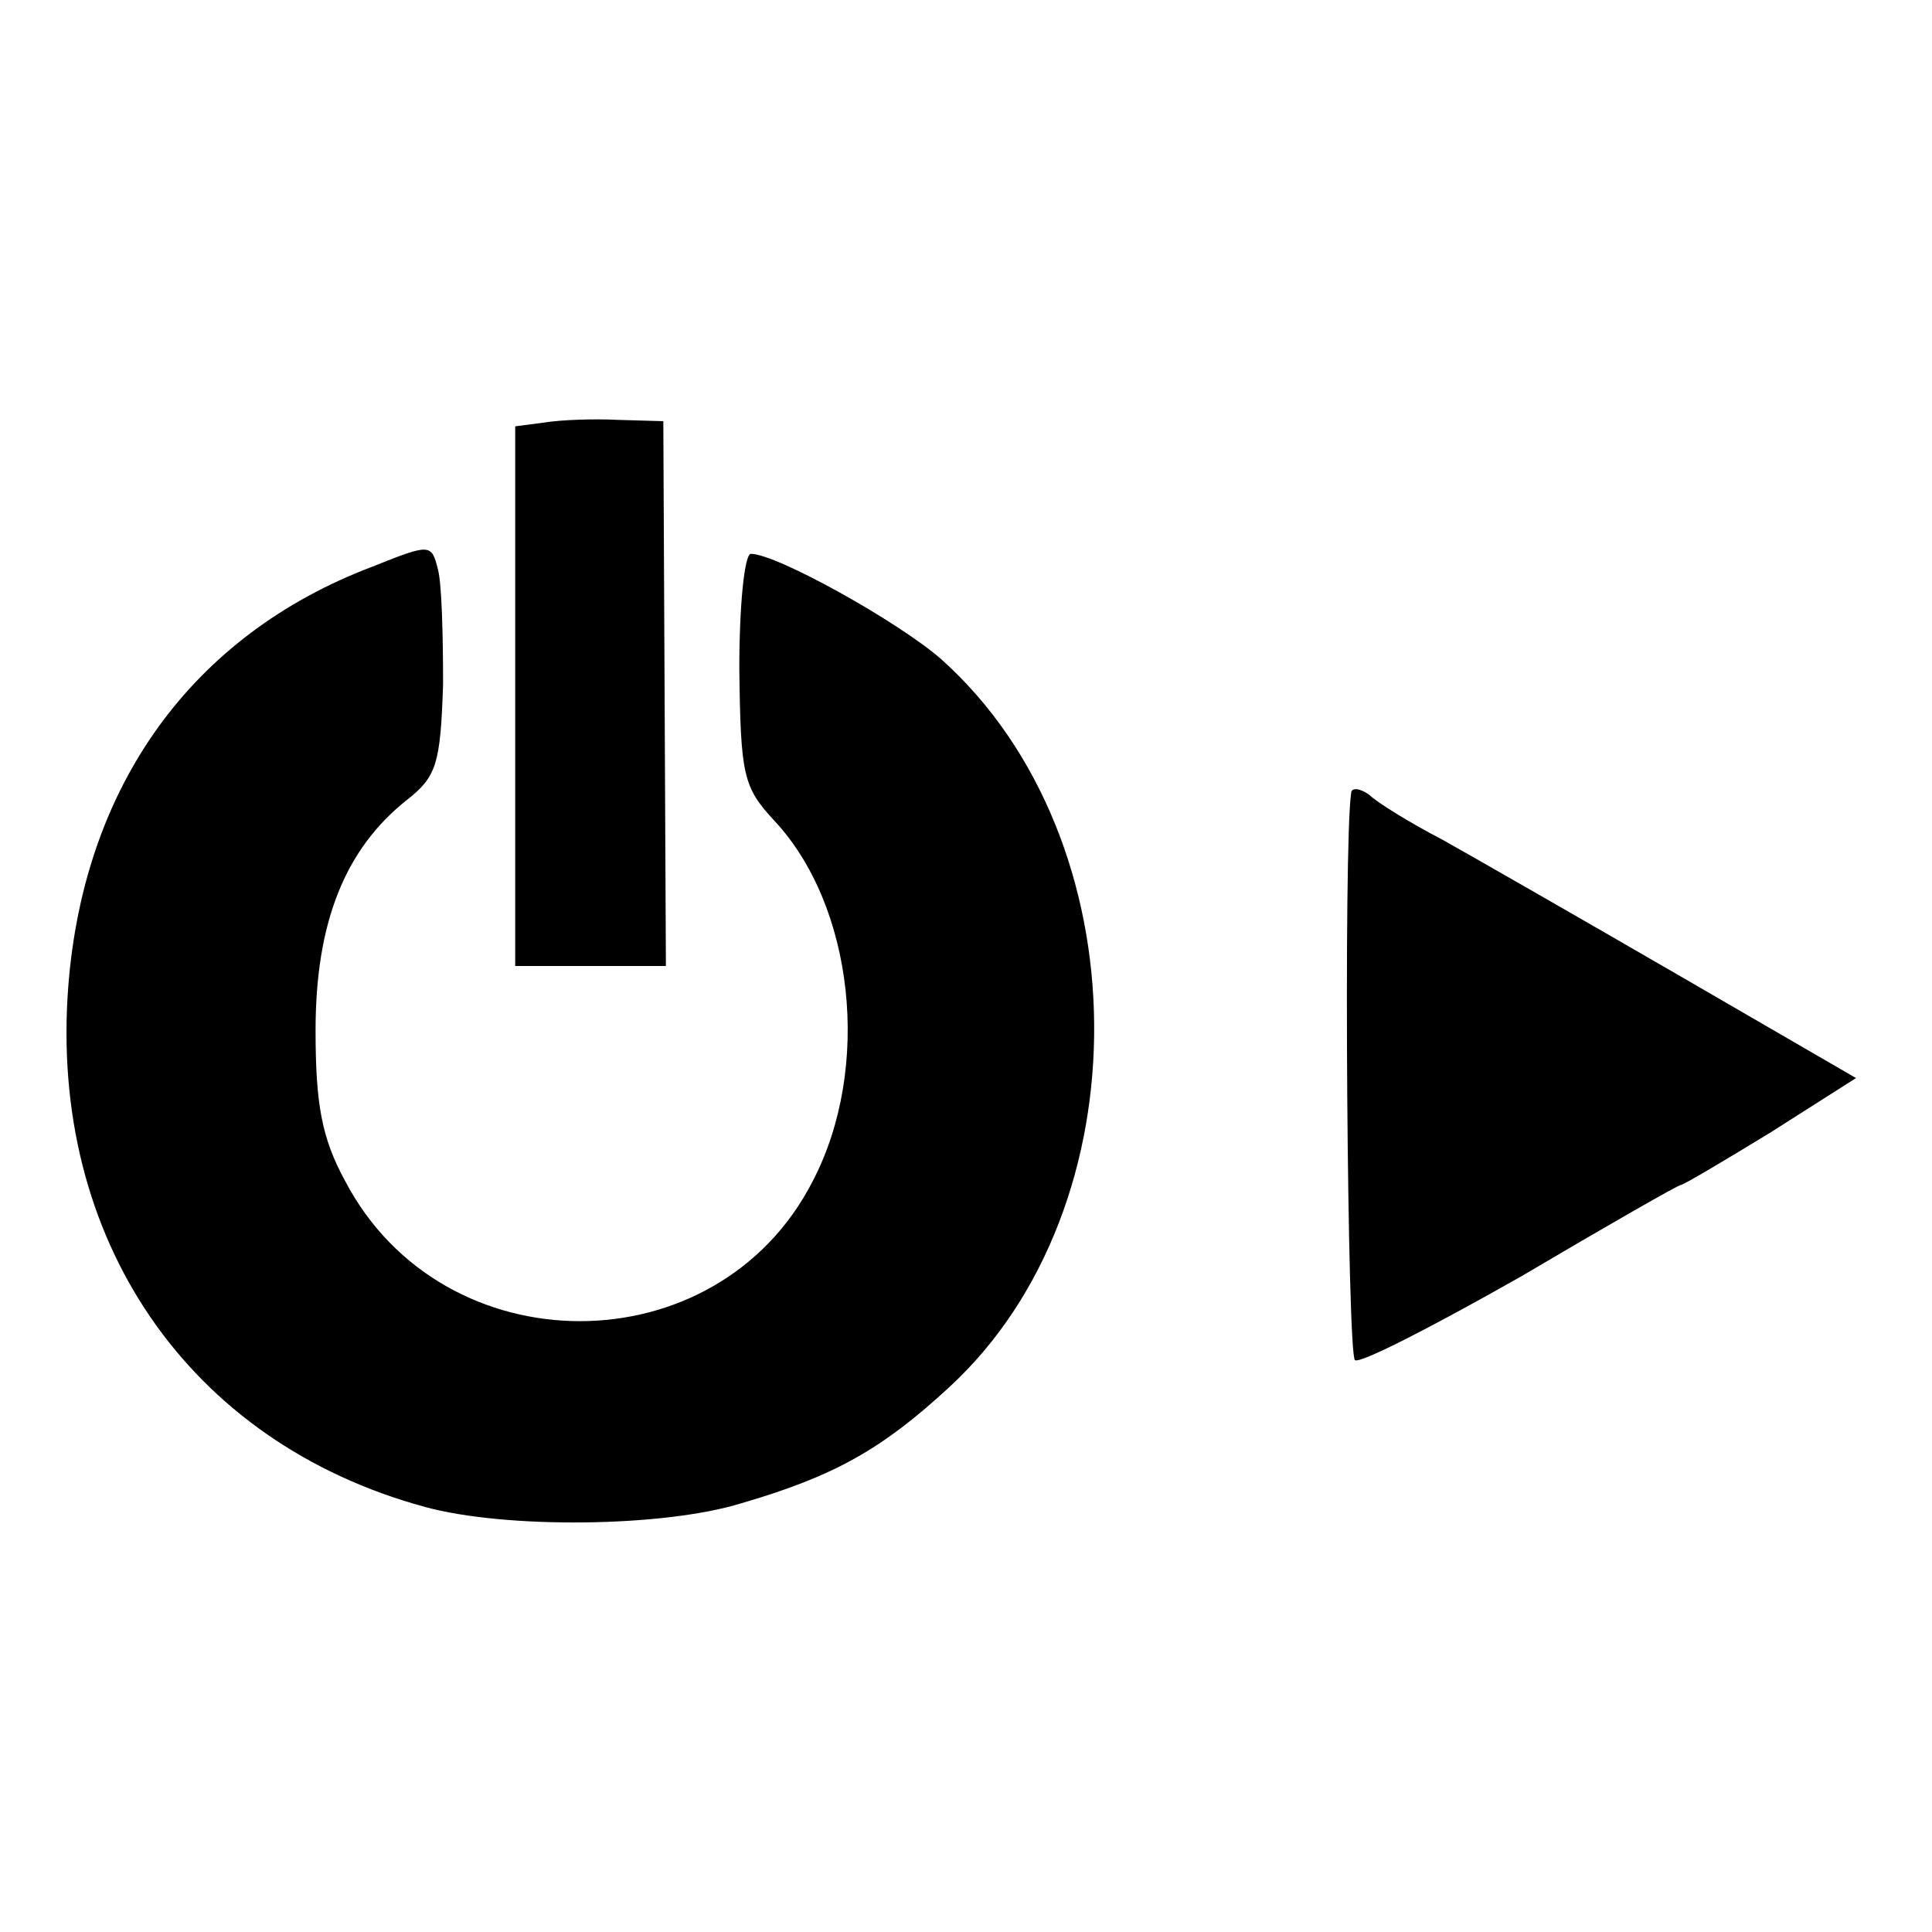 <?xml version="1.0" standalone="no"?>
<!DOCTYPE svg PUBLIC "-//W3C//DTD SVG 20010904//EN"
 "http://www.w3.org/TR/2001/REC-SVG-20010904/DTD/svg10.dtd">
<svg version="1.0" xmlns="http://www.w3.org/2000/svg"
 width="150pt" height="150pt" viewBox="0 0 150 150"
 preserveAspectRatio="xMidYMid meet">
<g transform="translate(0,150) scale(0.1,-0.1)"
fill="#000000" stroke="none">
<path d="M423 1172 l-23 -3 0 -210 0 -209 59 0 58 0 -1 211 -1 212 -35 1 c-19
1 -45 0 -57 -2z"/>
<path d="M289 1060 c-140 -53 -224 -170 -236 -326 -15 -196 93 -354 277 -404
62 -17 185 -16 246 3 72 21 109 42 161 90 152 140 150 425 -6 565 -33 29 -128
82 -148 82 -5 0 -9 -40 -9 -89 1 -83 3 -92 27 -118 62 -66 76 -192 30 -280
-74 -145 -287 -145 -363 0 -18 33 -23 59 -23 117 0 84 23 141 71 179 23 18 26
28 28 90 0 38 -1 78 -4 89 -5 20 -6 20 -51 2z"/>
<path d="M1049 884 c-6 -40 -3 -437 3 -440 4 -3 62 27 129 65 66 39 122 71
124 71 2 0 34 19 70 41 l66 42 -138 80 c-76 44 -158 91 -183 105 -25 13 -51
29 -57 35 -7 5 -14 6 -14 1z"/>
</g>
</svg>
